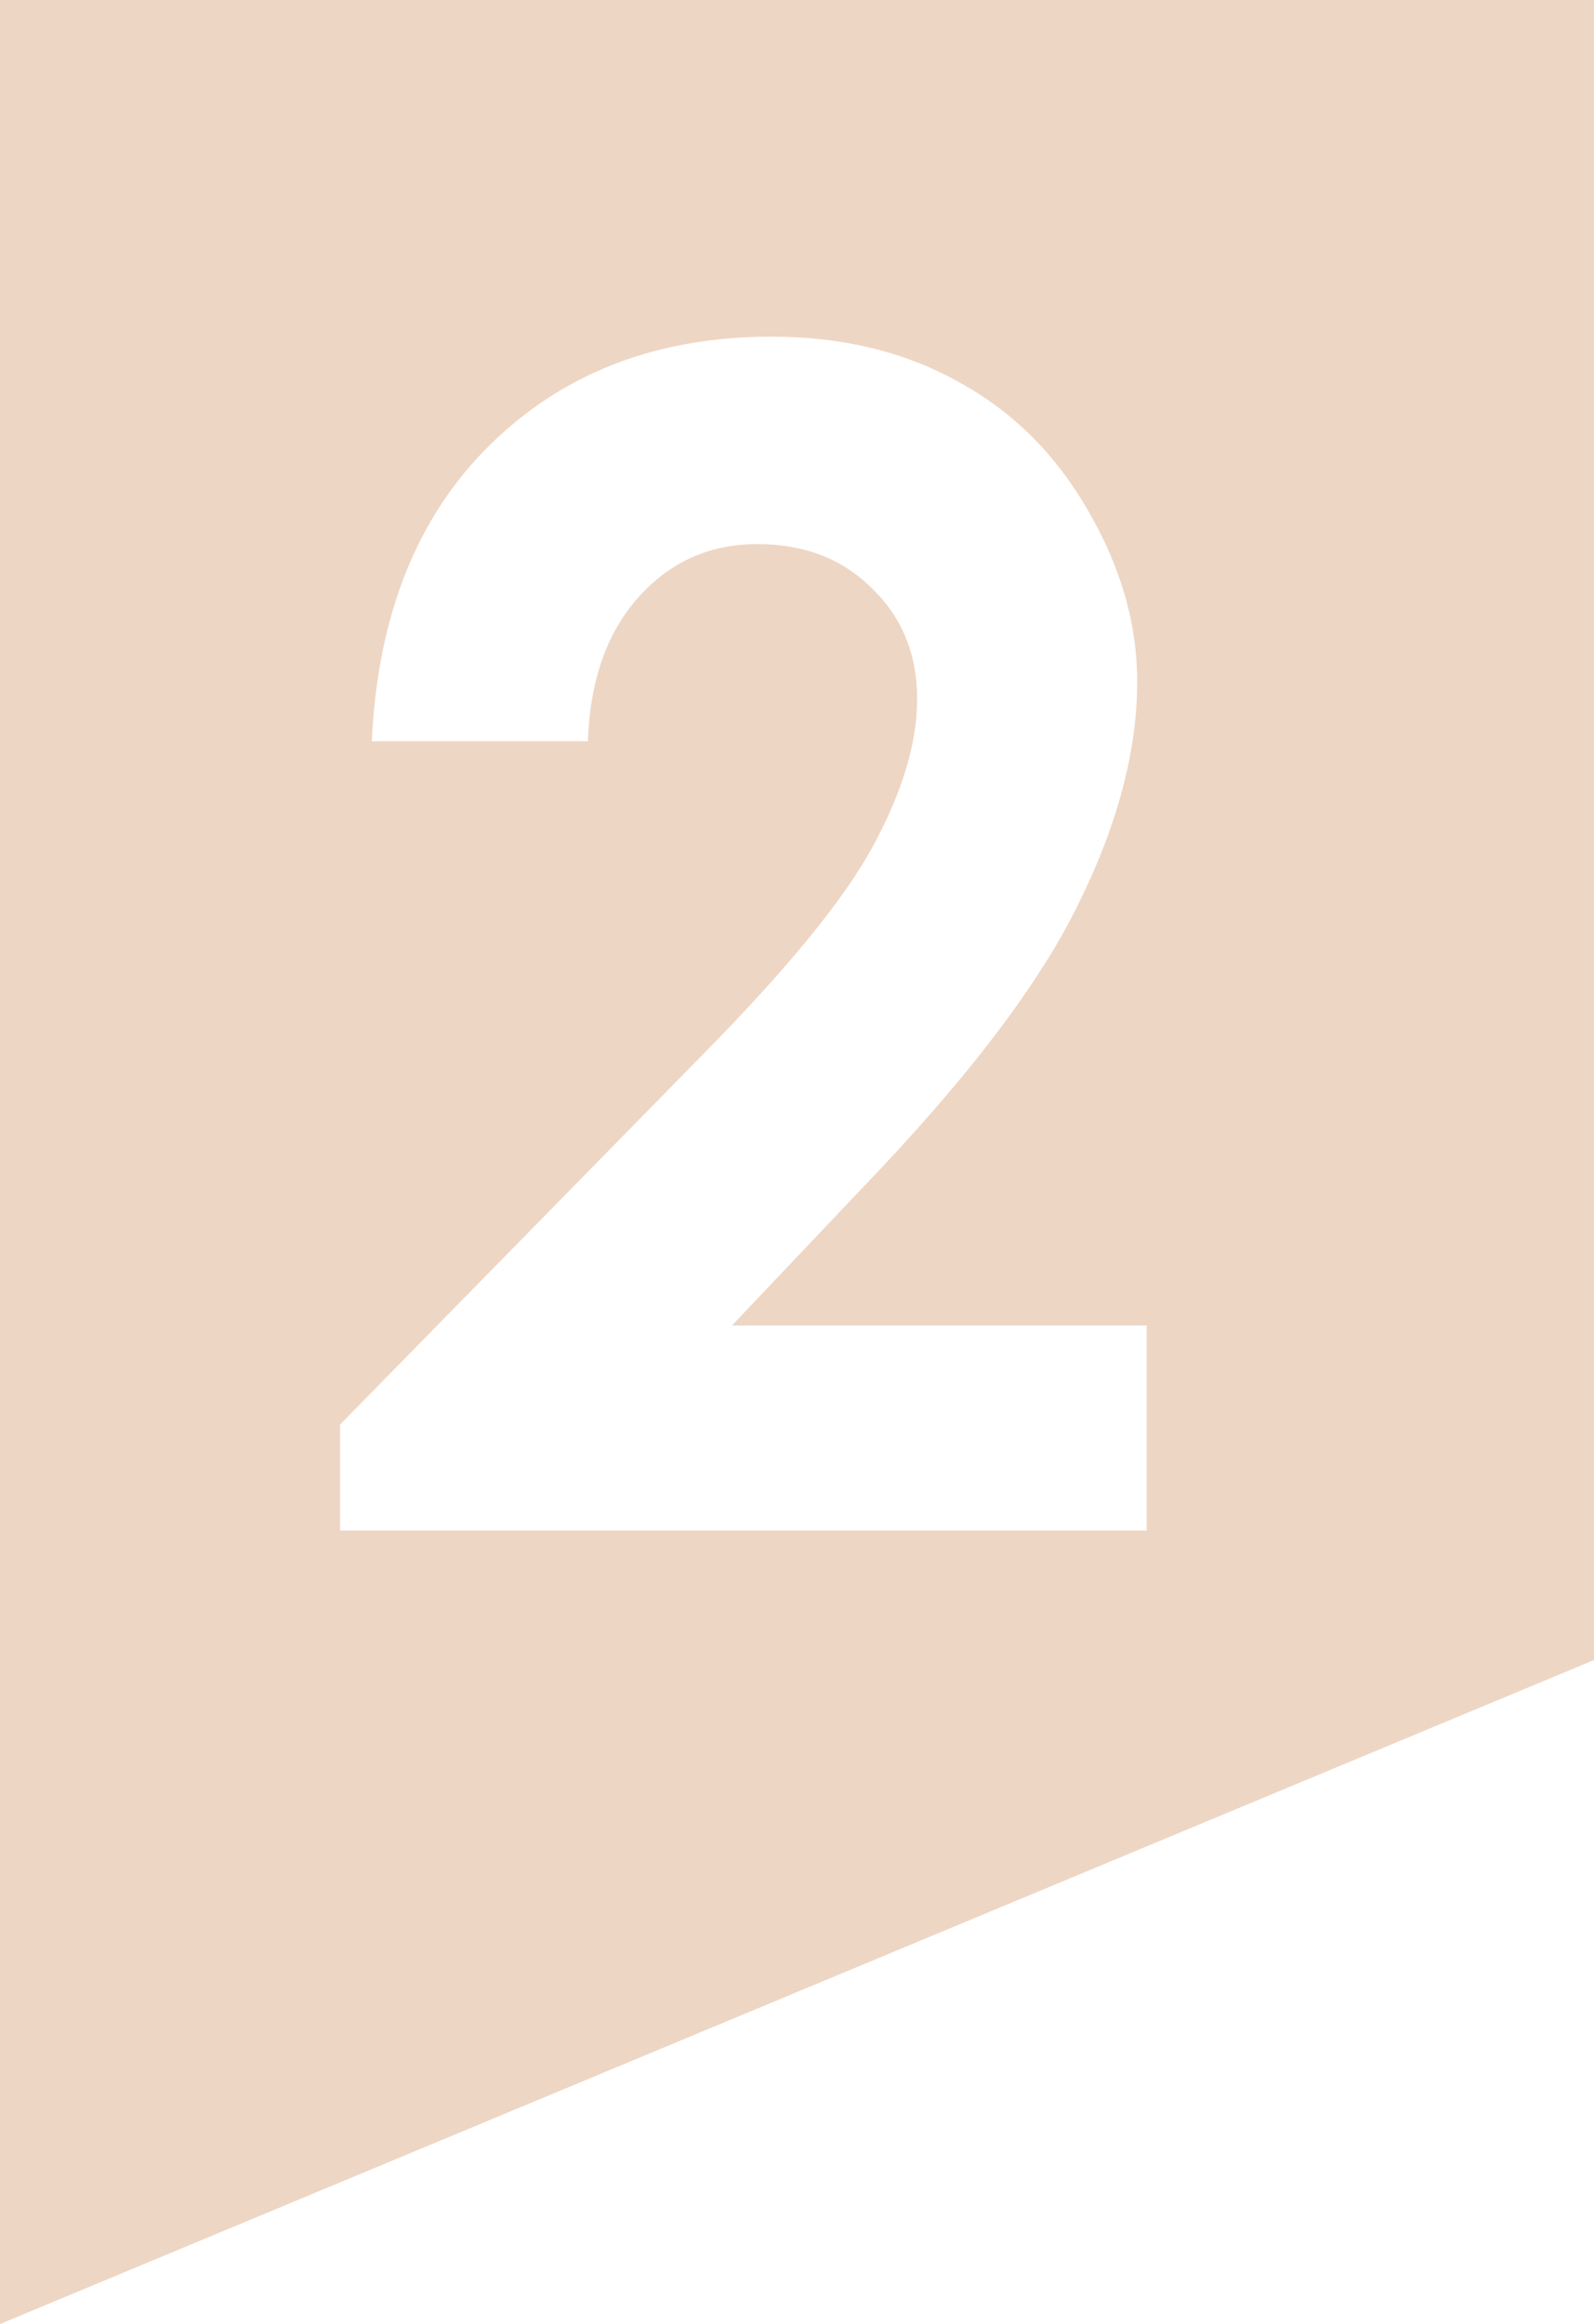 <?xml version="1.0" encoding="UTF-8"?> <svg xmlns="http://www.w3.org/2000/svg" width="59" height="86" viewBox="0 0 59 86" fill="none"> <path fill-rule="evenodd" clip-rule="evenodd" d="M0 86L59 61.429V0H0V86ZM13.762 27.429H21.76C21.838 25.183 22.463 23.405 23.635 22.097C24.807 20.788 26.272 20.134 28.029 20.134C29.768 20.134 31.184 20.681 32.278 21.774C33.391 22.849 33.947 24.216 33.947 25.876C33.947 27.478 33.41 29.274 32.336 31.267C31.281 33.239 29.143 35.856 25.92 39.118L12.59 52.712V56.638H42.444V49.05H27.092L31.926 43.952C35.793 39.929 38.449 36.443 39.895 33.493C41.36 30.544 42.092 27.79 42.092 25.232C42.092 23.083 41.486 20.974 40.276 18.903C39.084 16.814 37.483 15.222 35.471 14.128C33.479 13.015 31.174 12.458 28.557 12.458C24.319 12.458 20.842 13.796 18.127 16.472C15.432 19.128 13.977 22.78 13.762 27.429Z" fill="#DFAE8A" fill-opacity="0.5"></path> </svg> 